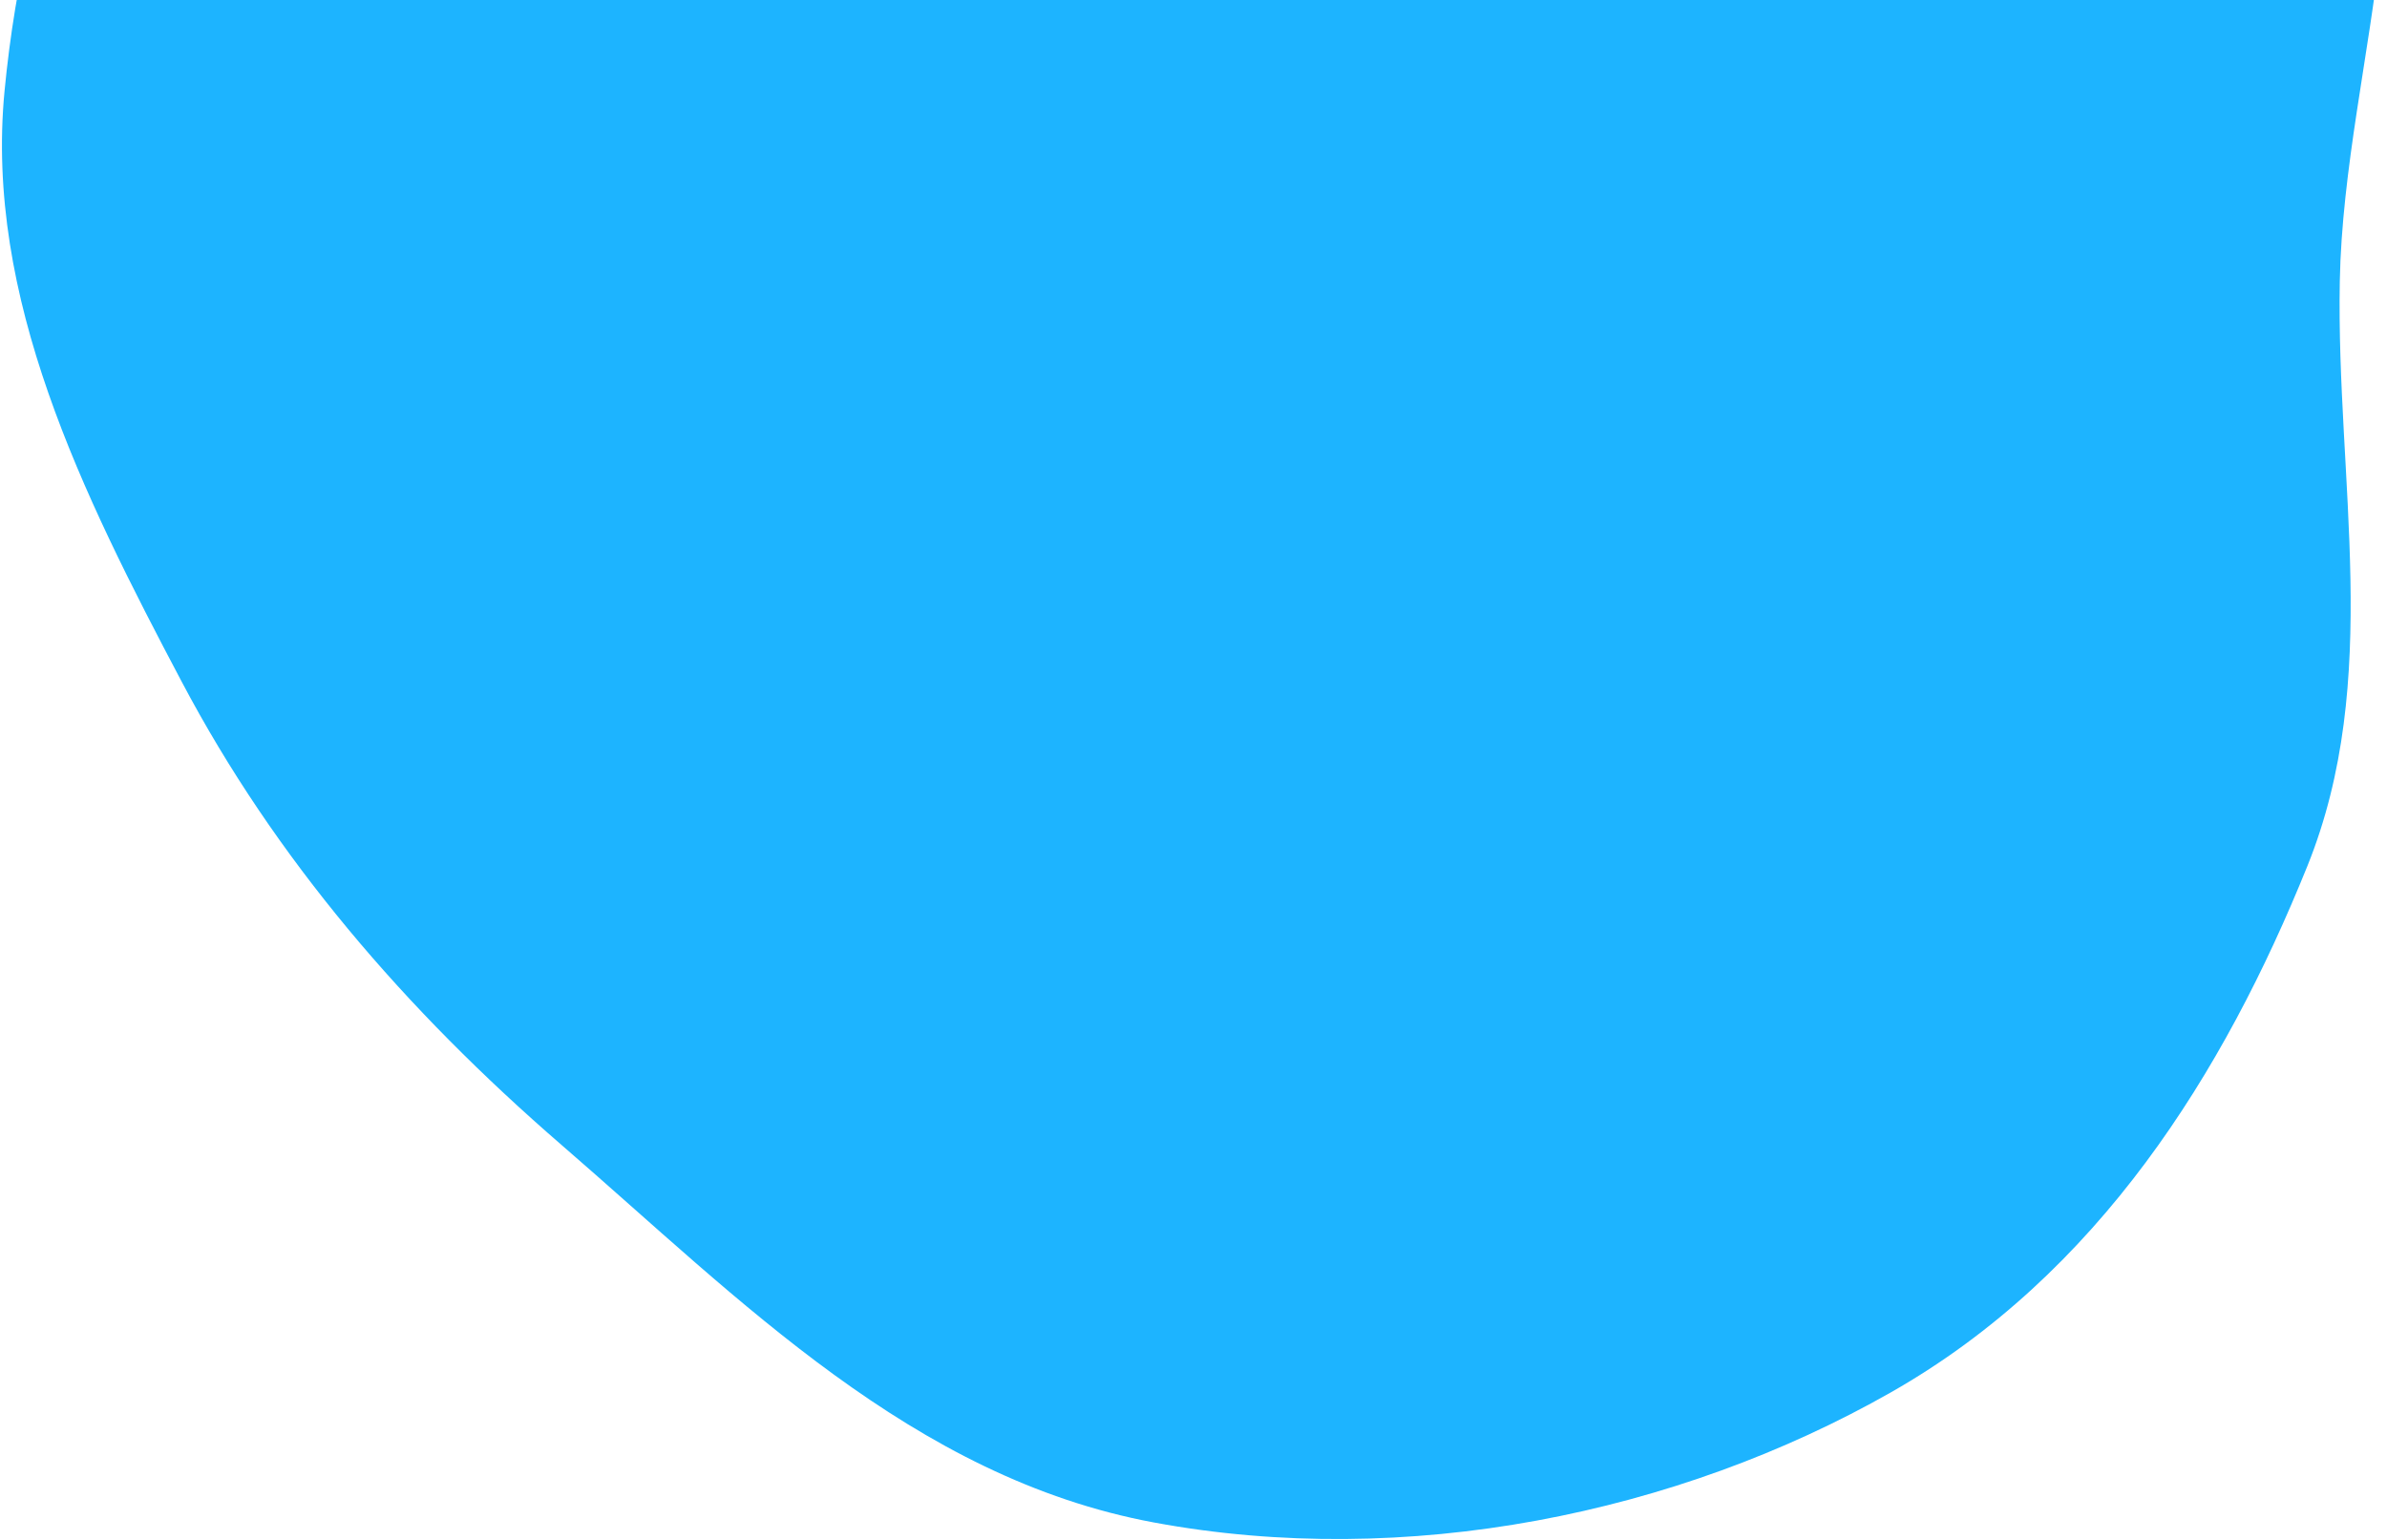 <svg width="891" height="575" viewBox="0 0 891 575" fill="none" xmlns="http://www.w3.org/2000/svg">
<path fill-rule="evenodd" clip-rule="evenodd" d="M430.713 568.33C340.614 551.605 276.134 484.936 209.848 427.619C151.058 376.785 102.694 320.417 67.892 254.604C30.619 184.118 -5.675 110.93 1.694 33.984C9.557 -48.126 39.453 -134.493 110.181 -186.973C179.5 -238.407 281.823 -221.697 370.347 -239.551C461.057 -257.847 545.515 -311.328 636.993 -293.227C732.642 -274.3 824.019 -217.942 869.858 -140.71C914.078 -66.202 874.927 21.489 873.378 105.057C871.998 179.454 889.391 253.689 861.252 323.365C830.139 400.405 783.359 475.642 705.92 519.703C625.91 565.226 524.804 585.796 430.713 568.33Z" fill="#1DB4FF"/>
</svg>
